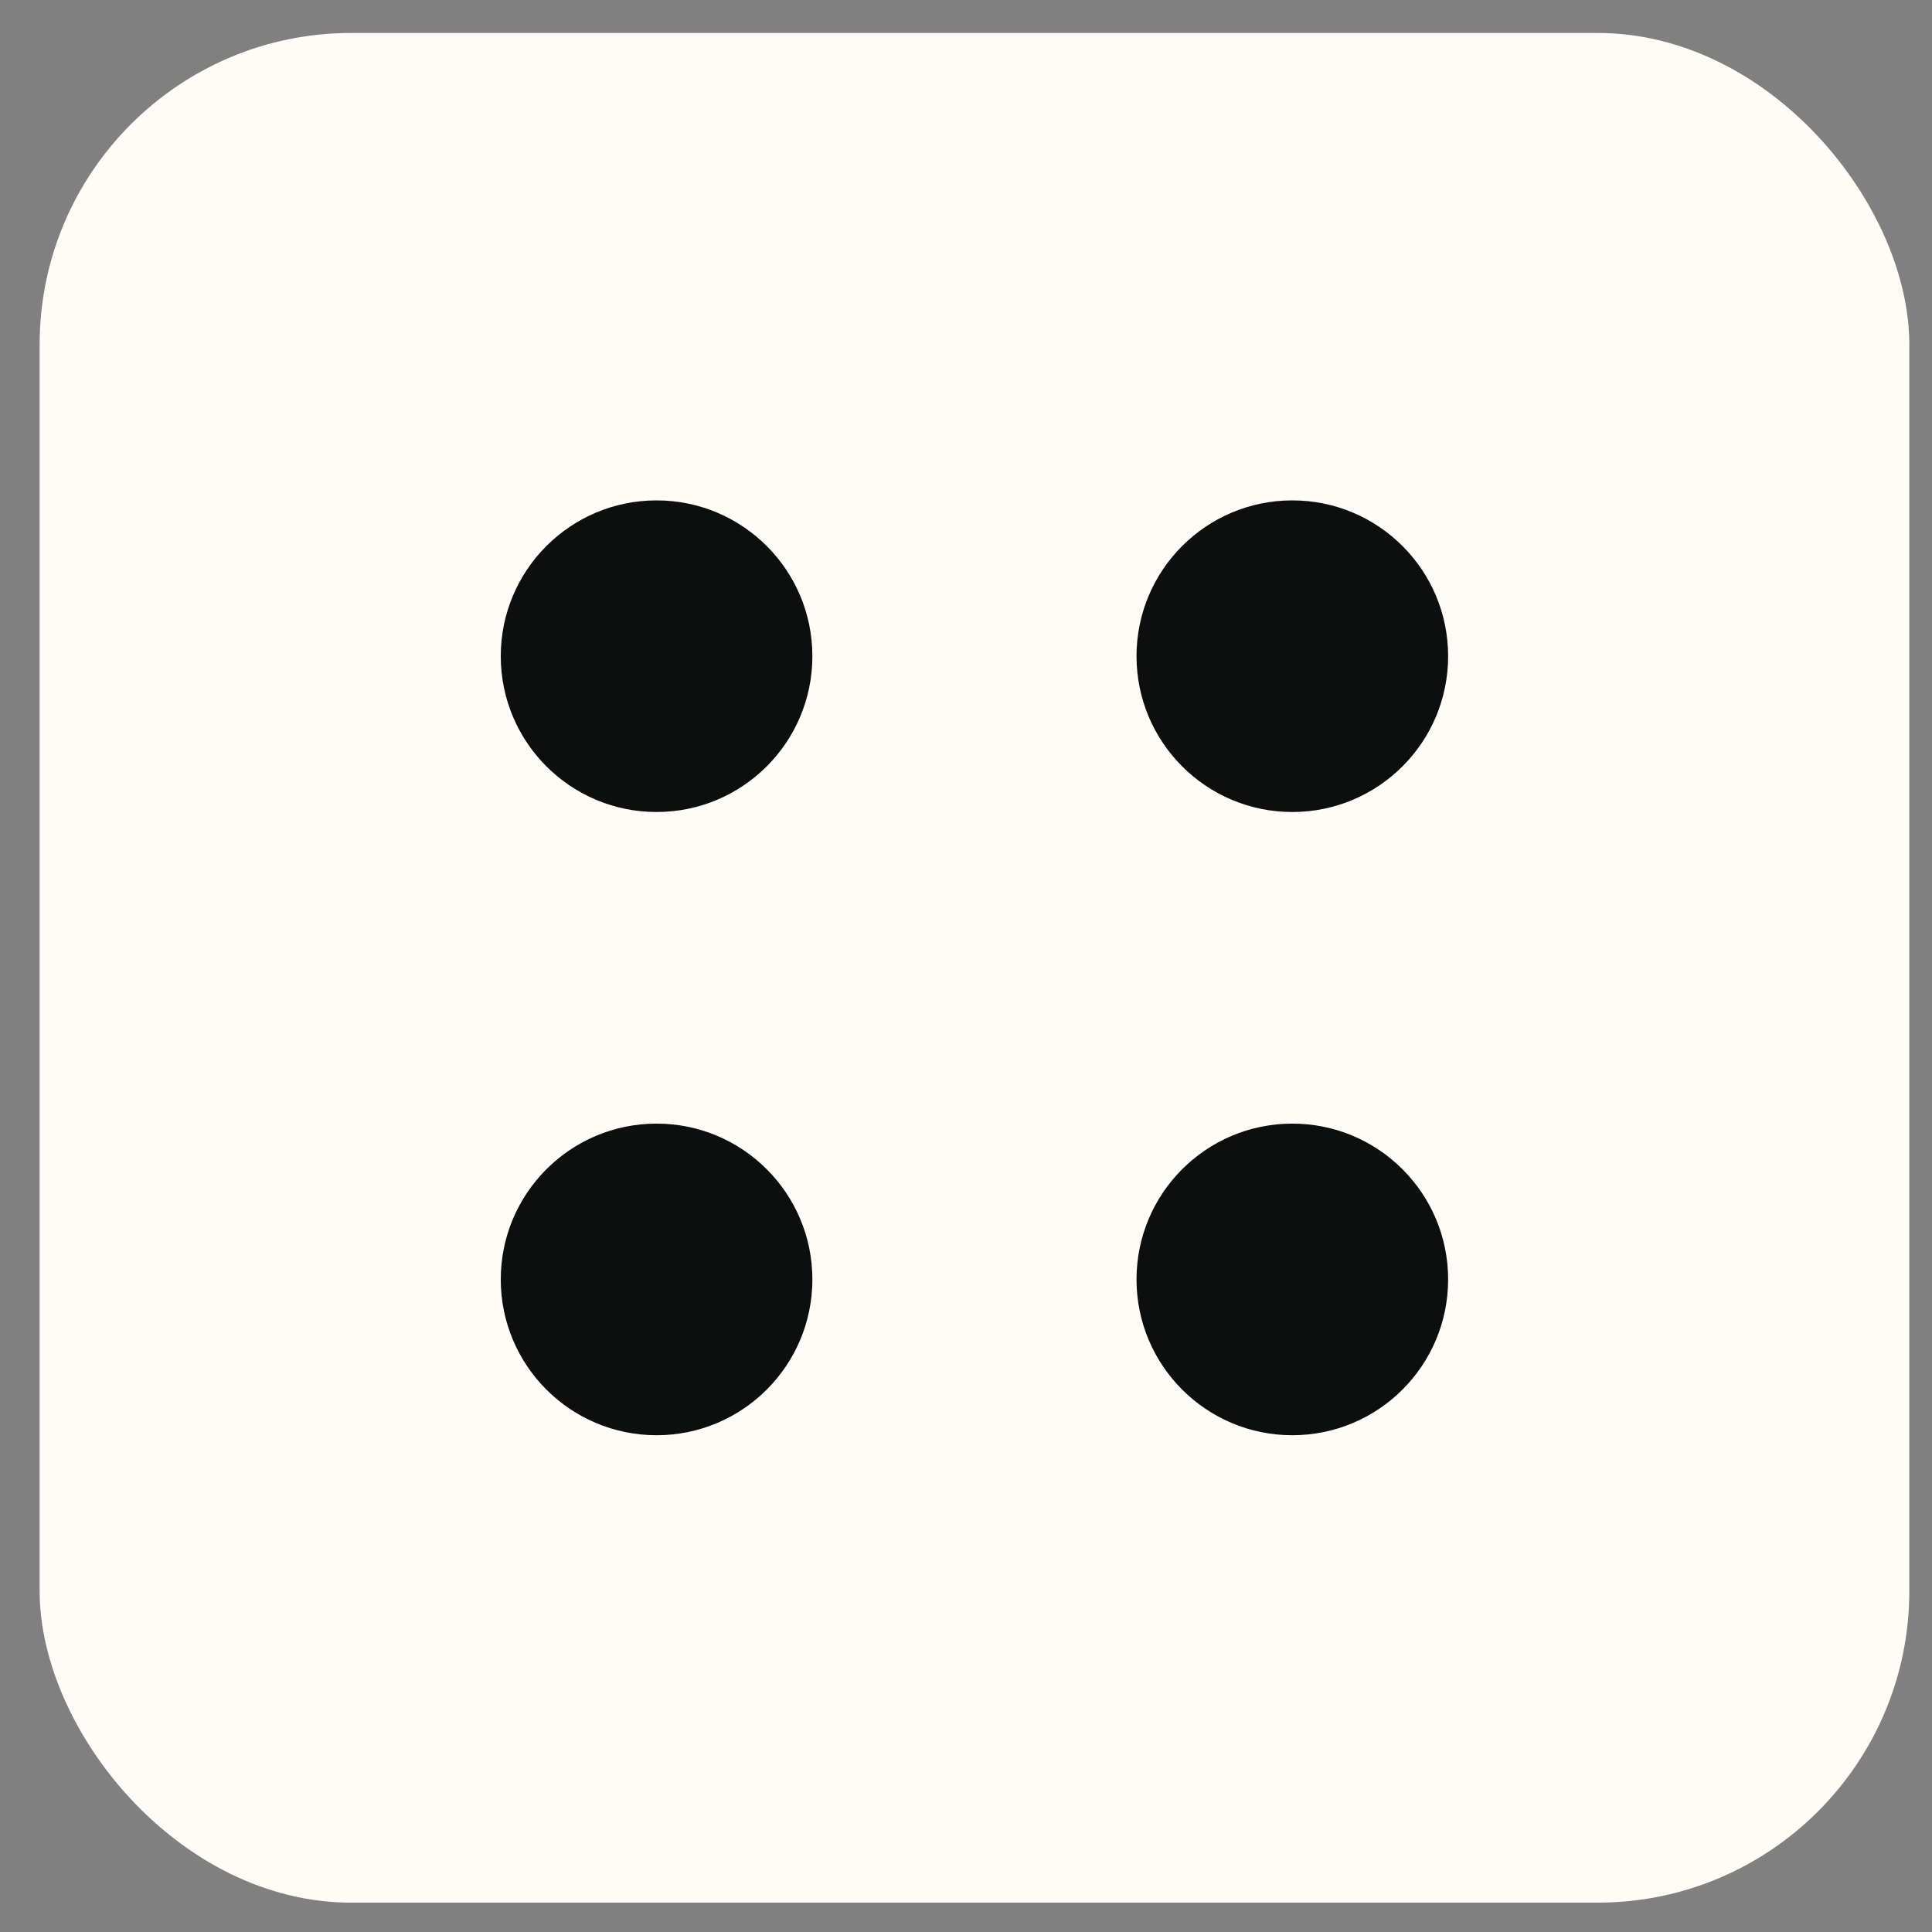 <?xml version="1.0" encoding="UTF-8"?> <svg xmlns="http://www.w3.org/2000/svg" width="31" height="31" viewBox="0 0 31 31" fill="none"><rect x="0" y="0" width="31" height="31" fill="#808080" stroke="none"/><rect x="0.636" y="0.529" width="30" height="30" rx="5" fill="#FFFCF7"></rect><circle cx="20.736" cy="10.529" r="2.5" fill="#0D0E0E"></circle><circle cx="20.736" cy="20.529" r="2.5" fill="#0D0E0E"></circle><circle cx="10.535" cy="10.529" r="2.5" fill="#0D0E0E"></circle><circle cx="10.535" cy="20.529" r="2.5" fill="#0D0E0E"></circle></svg> 